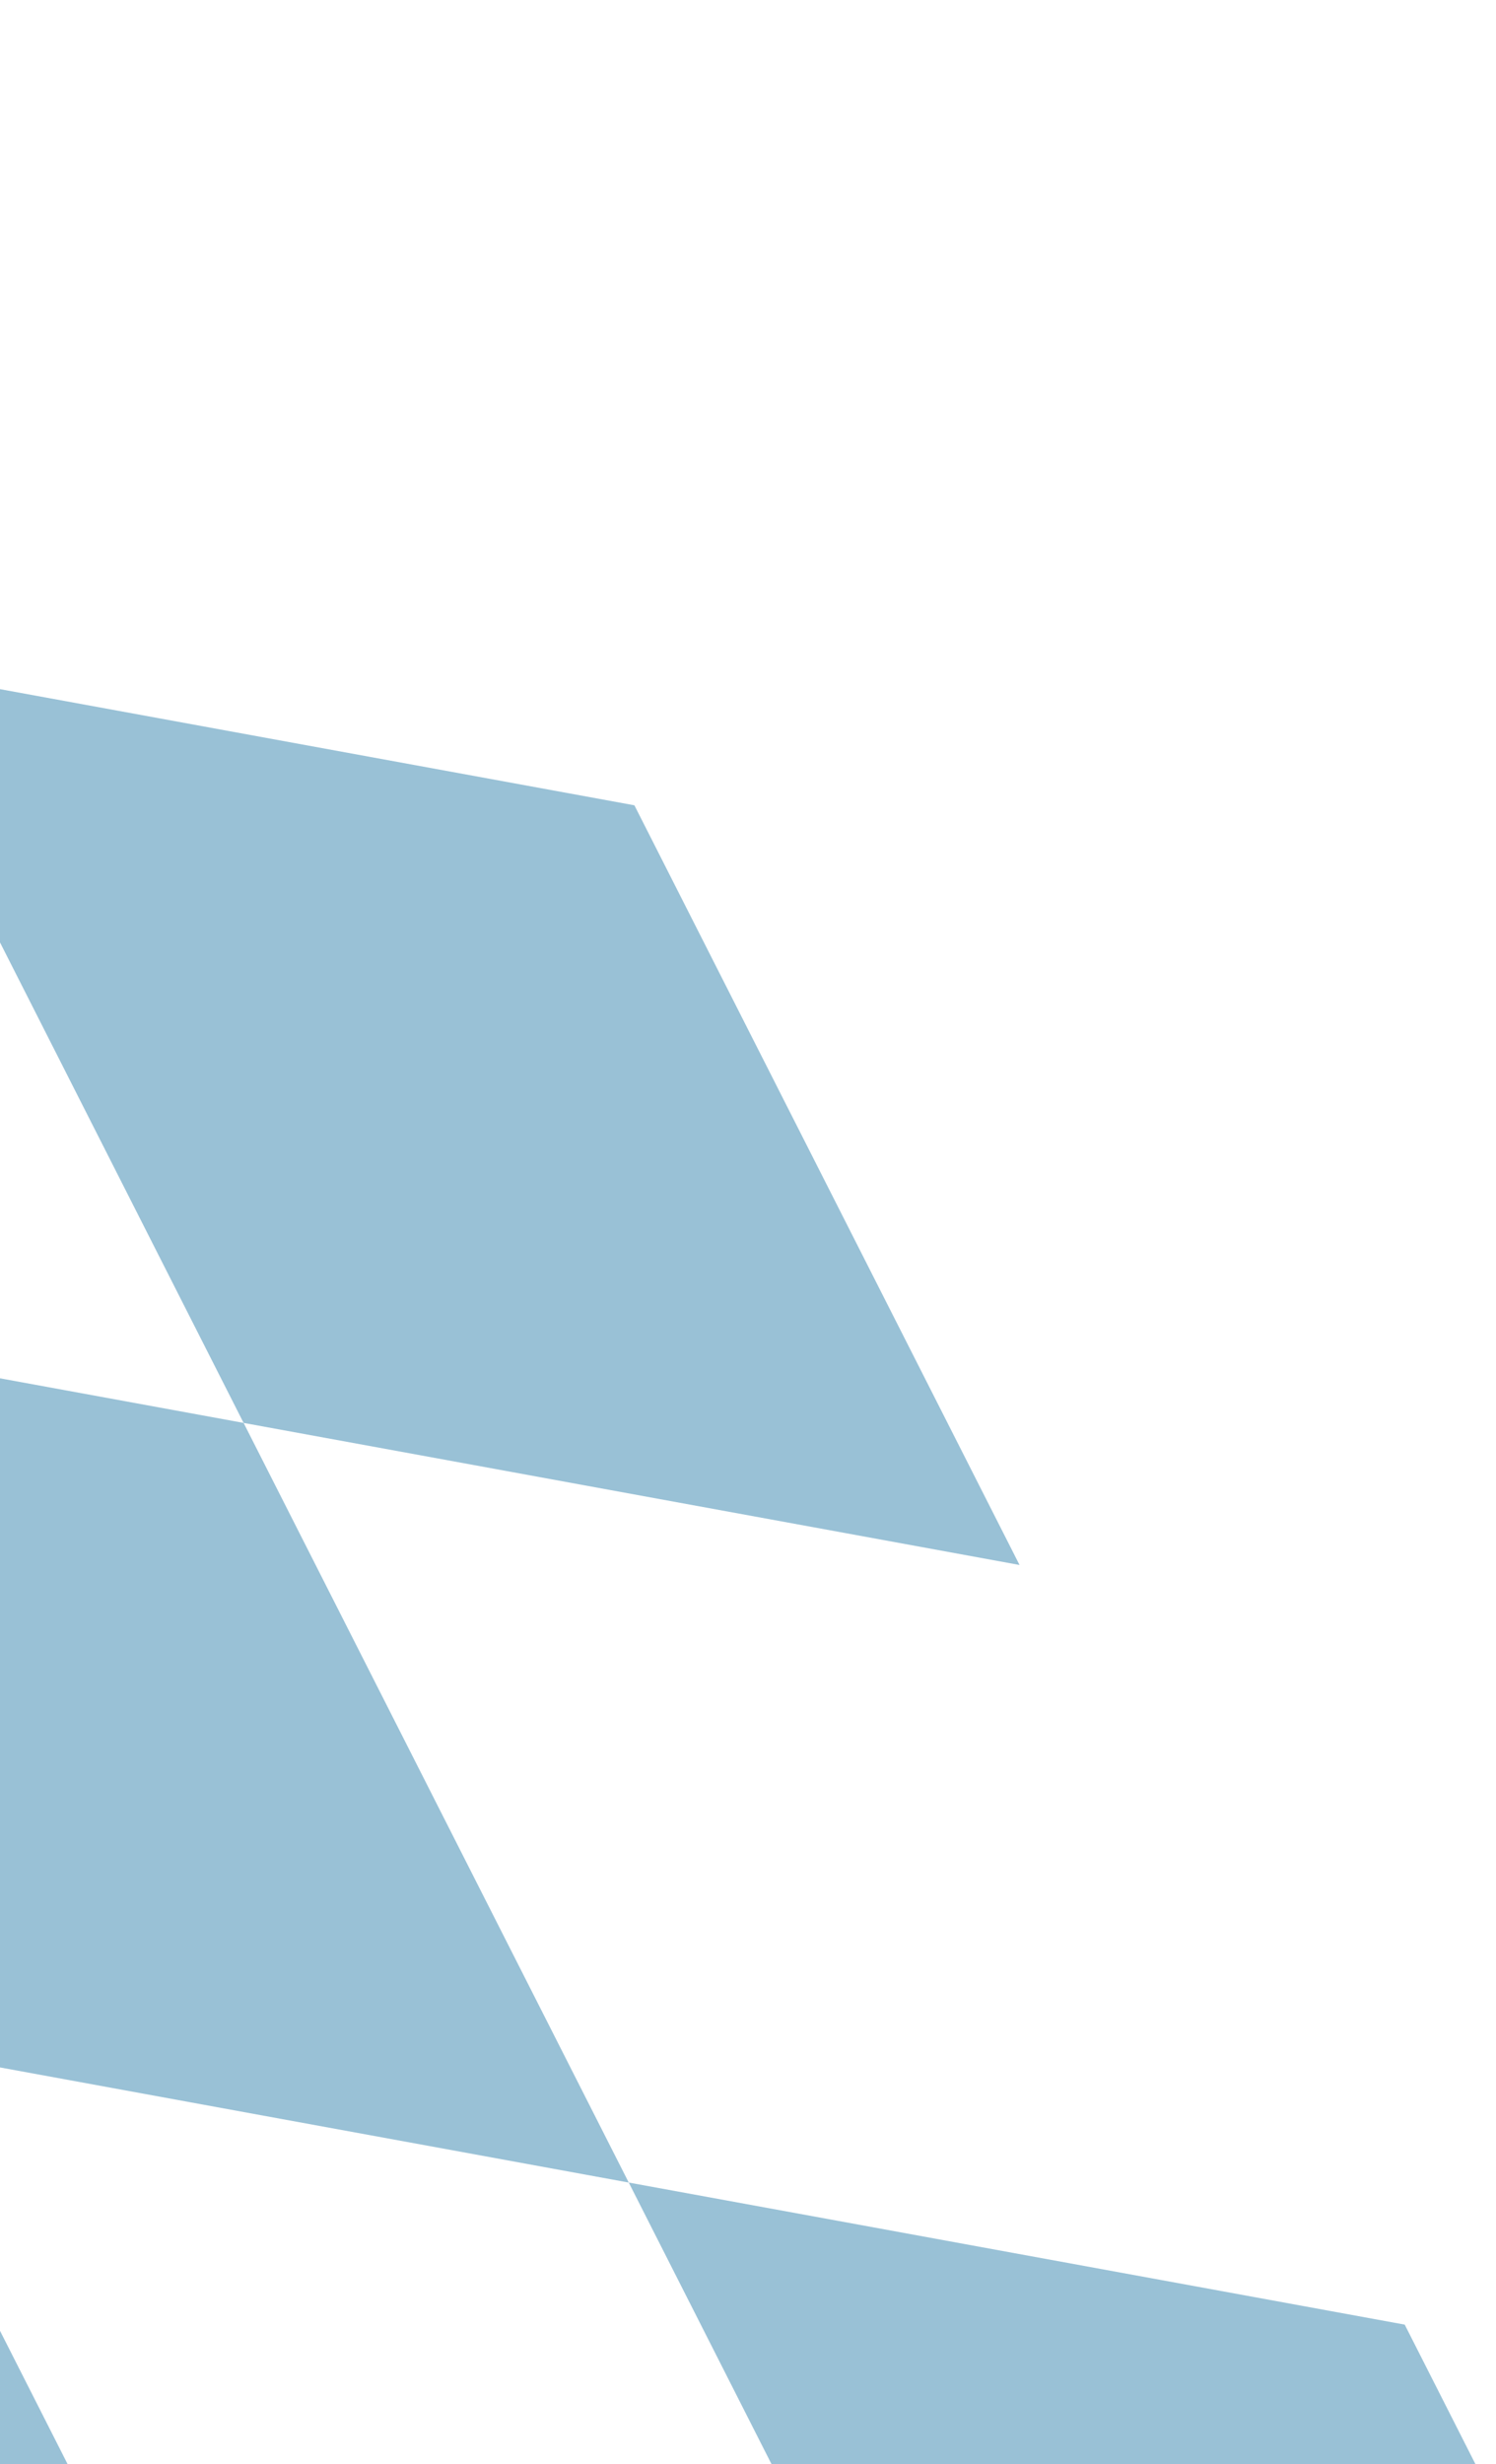 <svg width="504" height="830" viewBox="0 0 504 830" fill="none" xmlns="http://www.w3.org/2000/svg">
<g clip-path="url(#clip0_2001_1517)">
<g style="mix-blend-mode:multiply" clip-path="url(#clip1_2001_1517)">
<path d="M343.482 527.157L82.07 479.302L-47.683 223.408L213.729 271.263L343.482 527.157Z" fill="#99C1D6"/>
<path d="M-179.341 431.447L82.07 479.302L211.824 735.185L-49.588 687.33L-179.341 431.447Z" fill="#99C1D6"/>
<path d="M80.176 943.224L-181.247 895.369L-311 639.486L-49.588 687.33L80.176 943.224Z" fill="#99C1D6"/>
<path d="M603 1038.93L341.588 991.078L211.824 735.184L473.247 783.039L603 1038.93Z" fill="#99C1D6"/>
</g>
</g>
<defs>
<clipPath id="clip0_2001_1517">
<rect width="504" height="830" fill="white"/>
</clipPath>
<clipPath id="clip1_2001_1517">
<rect width="1828" height="1423" fill="white" transform="translate(-1225 32)"/>
</clipPath>
</defs>
</svg>
